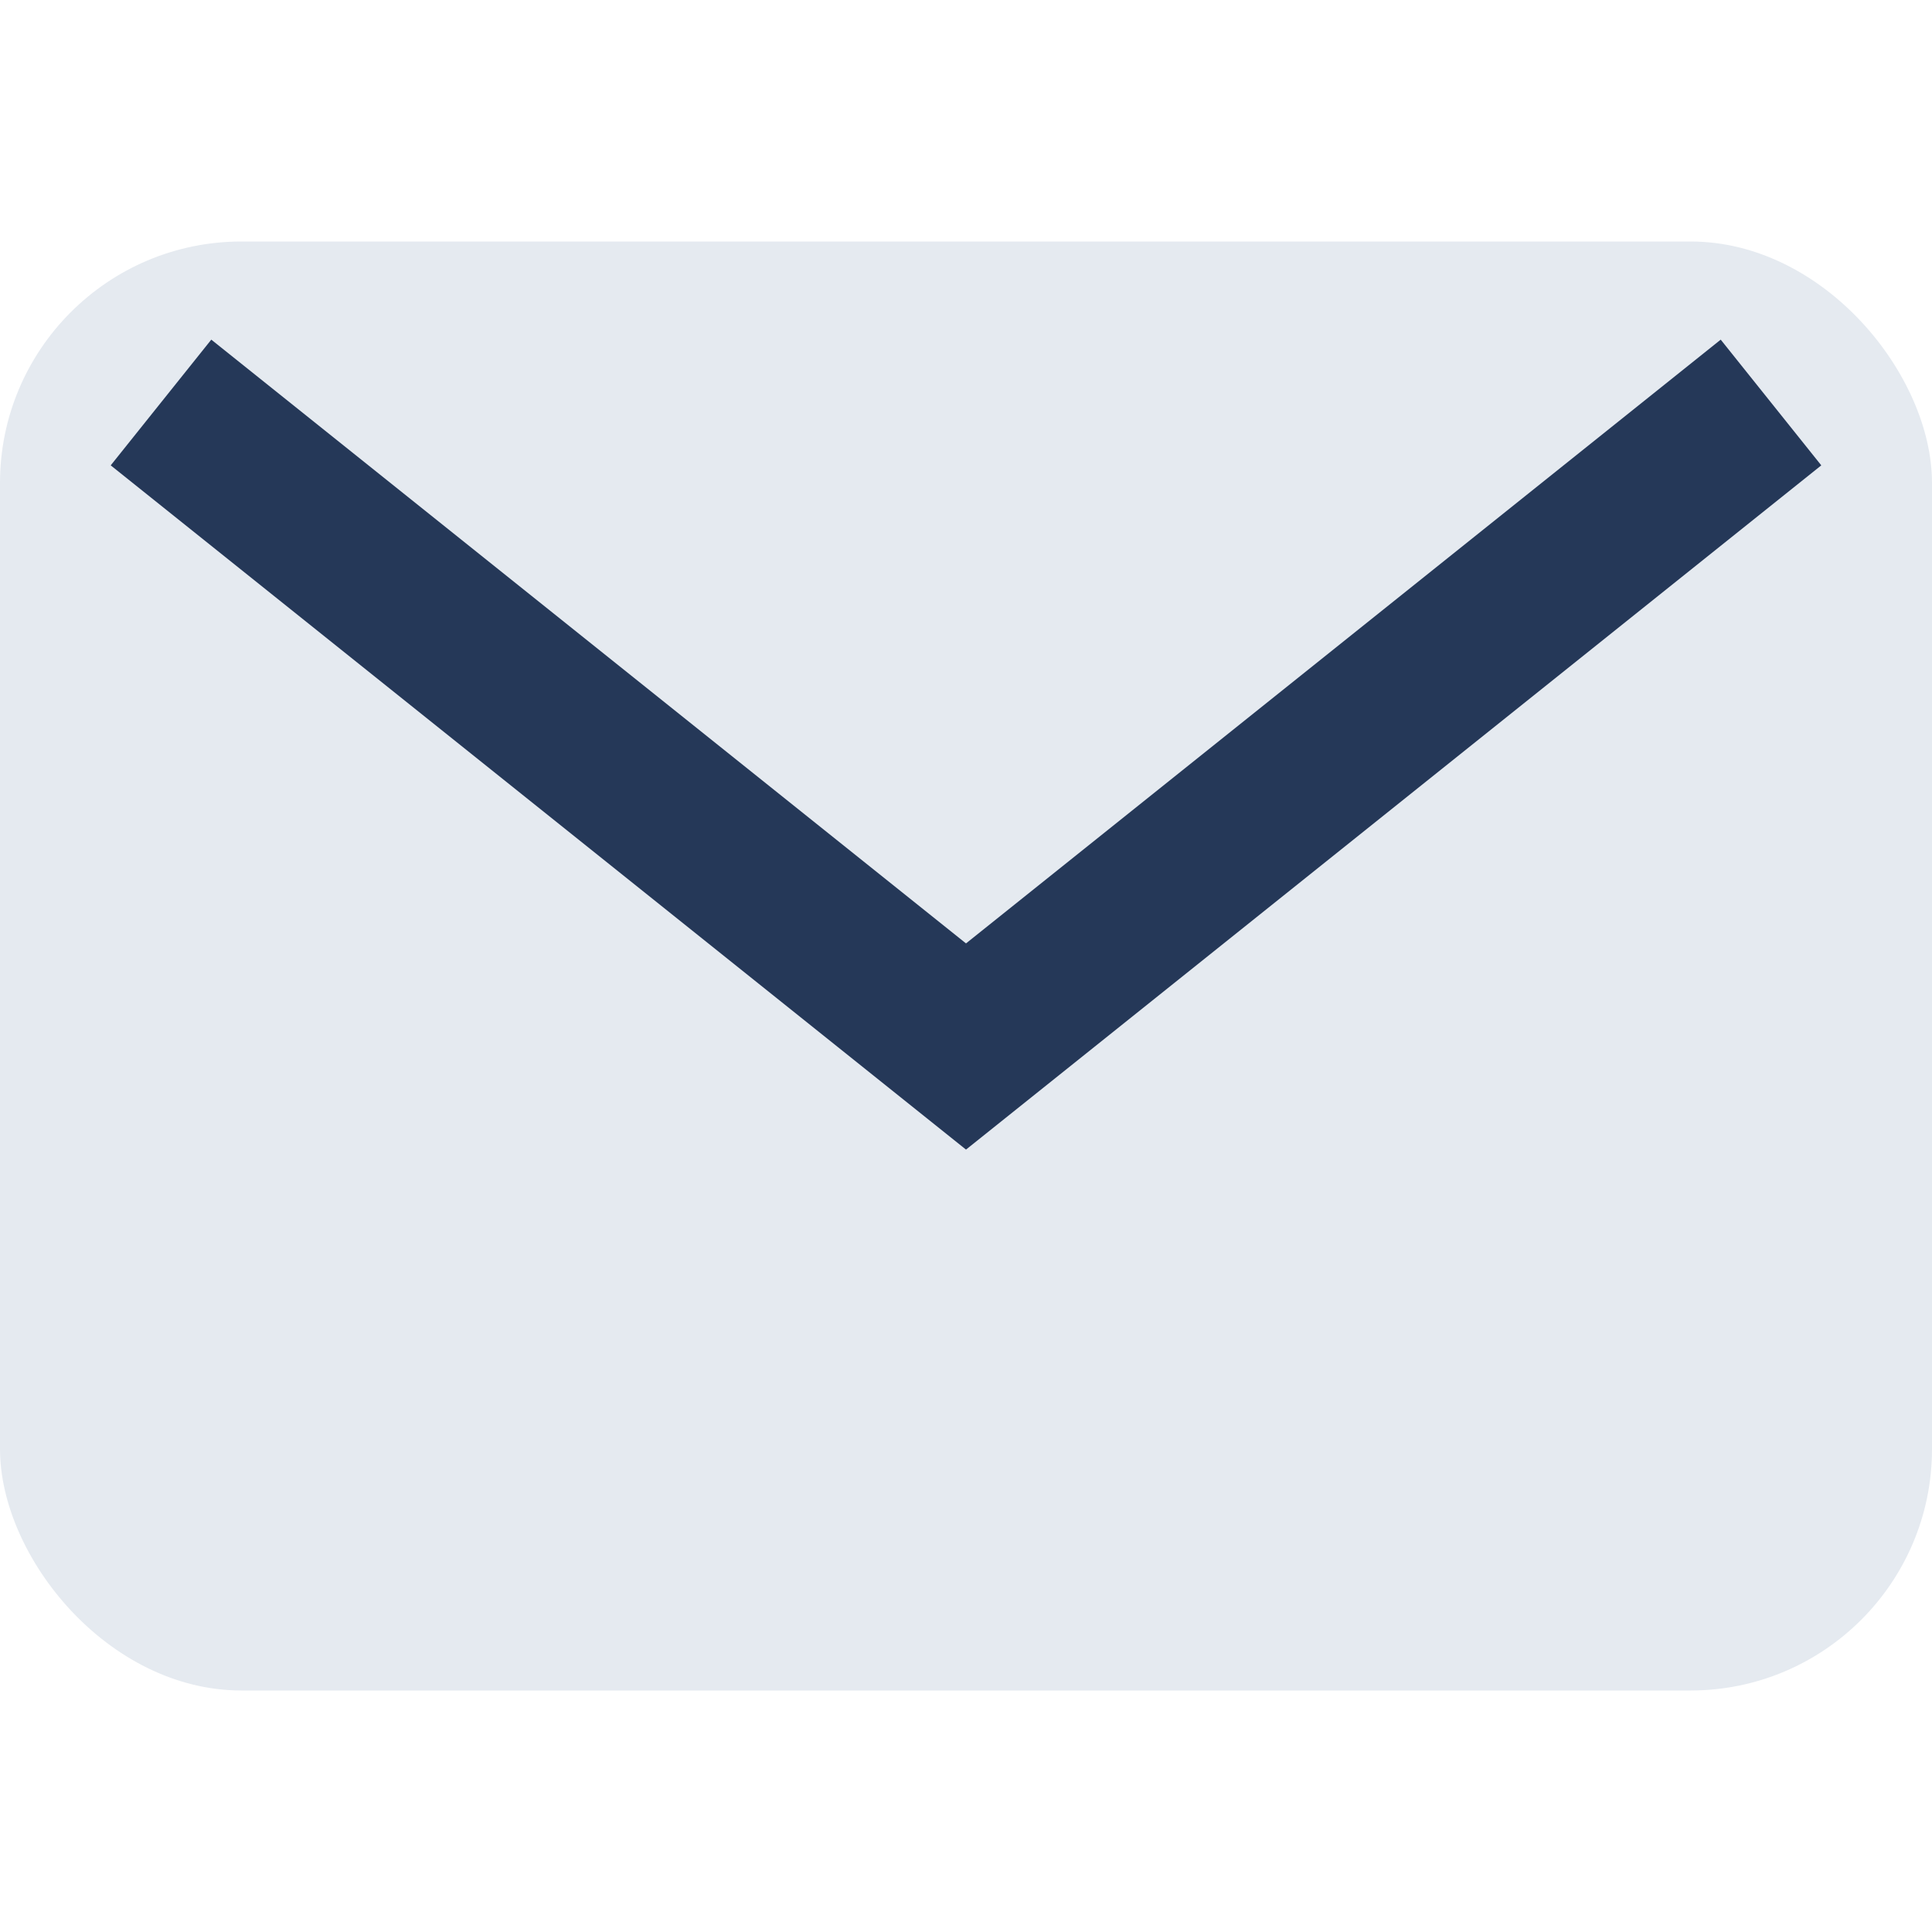 <?xml version="1.0" encoding="UTF-8"?>
<svg xmlns="http://www.w3.org/2000/svg" width="24" height="24" viewBox="0 0 24 24"><rect width="24" height="18" x="0" y="3" rx="3" fill="#E5EAF0"/><path d="M2 5l10 8 10-8" stroke="#253858" stroke-width="2" fill="none"/></svg>